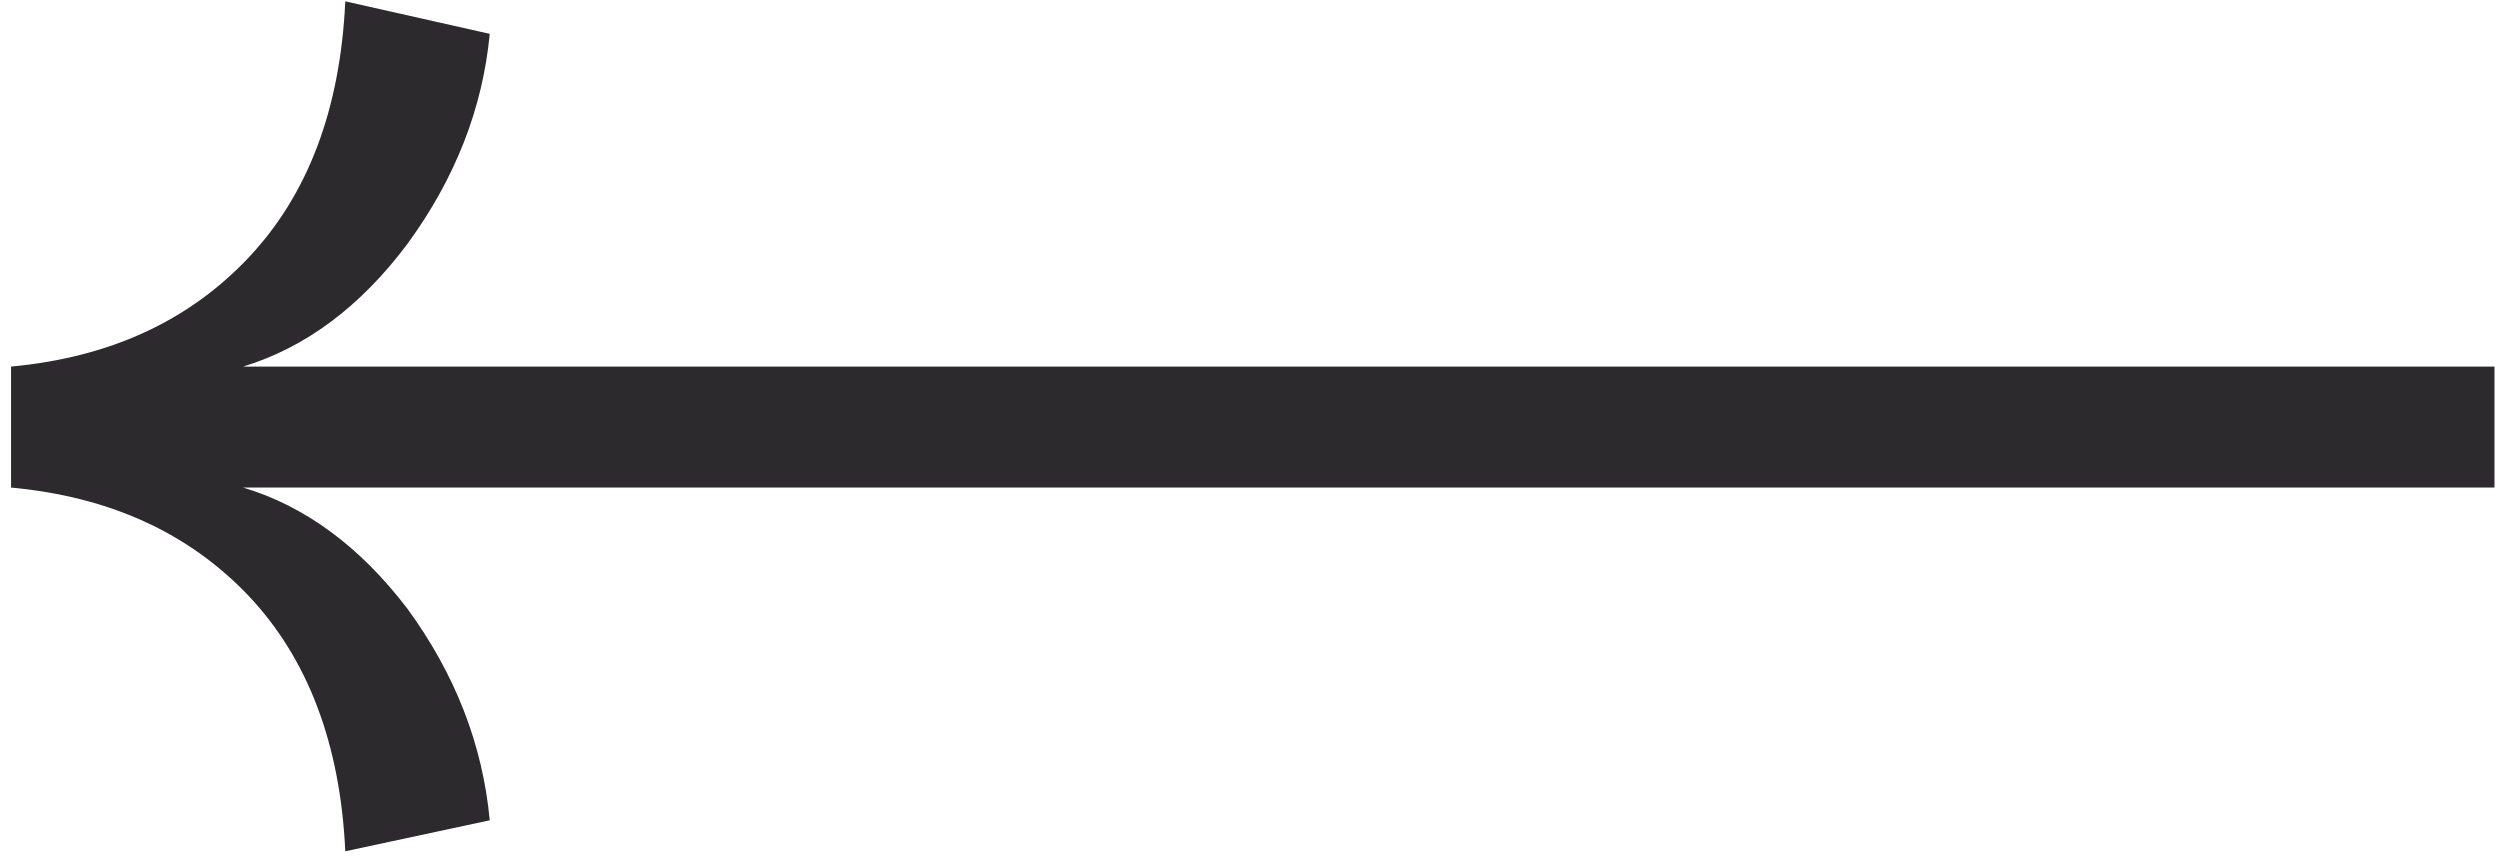 <?xml version="1.0" encoding="UTF-8"?> <svg xmlns="http://www.w3.org/2000/svg" width="113" height="39" viewBox="0 0 113 39" fill="none"><path d="M15.607 0.061L22.136 1.53C21.817 4.903 20.575 8.07 18.41 11.032C16.291 13.858 13.819 15.704 10.993 16.569H112.751V22.038H10.993C13.796 22.881 16.268 24.704 18.41 27.507C20.575 30.469 21.817 33.659 22.136 37.077L15.607 38.478C15.38 33.625 13.921 29.774 11.232 26.926C8.521 24.078 4.943 22.448 0.5 22.038V16.569C4.943 16.159 8.521 14.519 11.232 11.648C13.921 8.799 15.38 4.937 15.607 0.061Z" fill="#2C2A2C"></path></svg> 